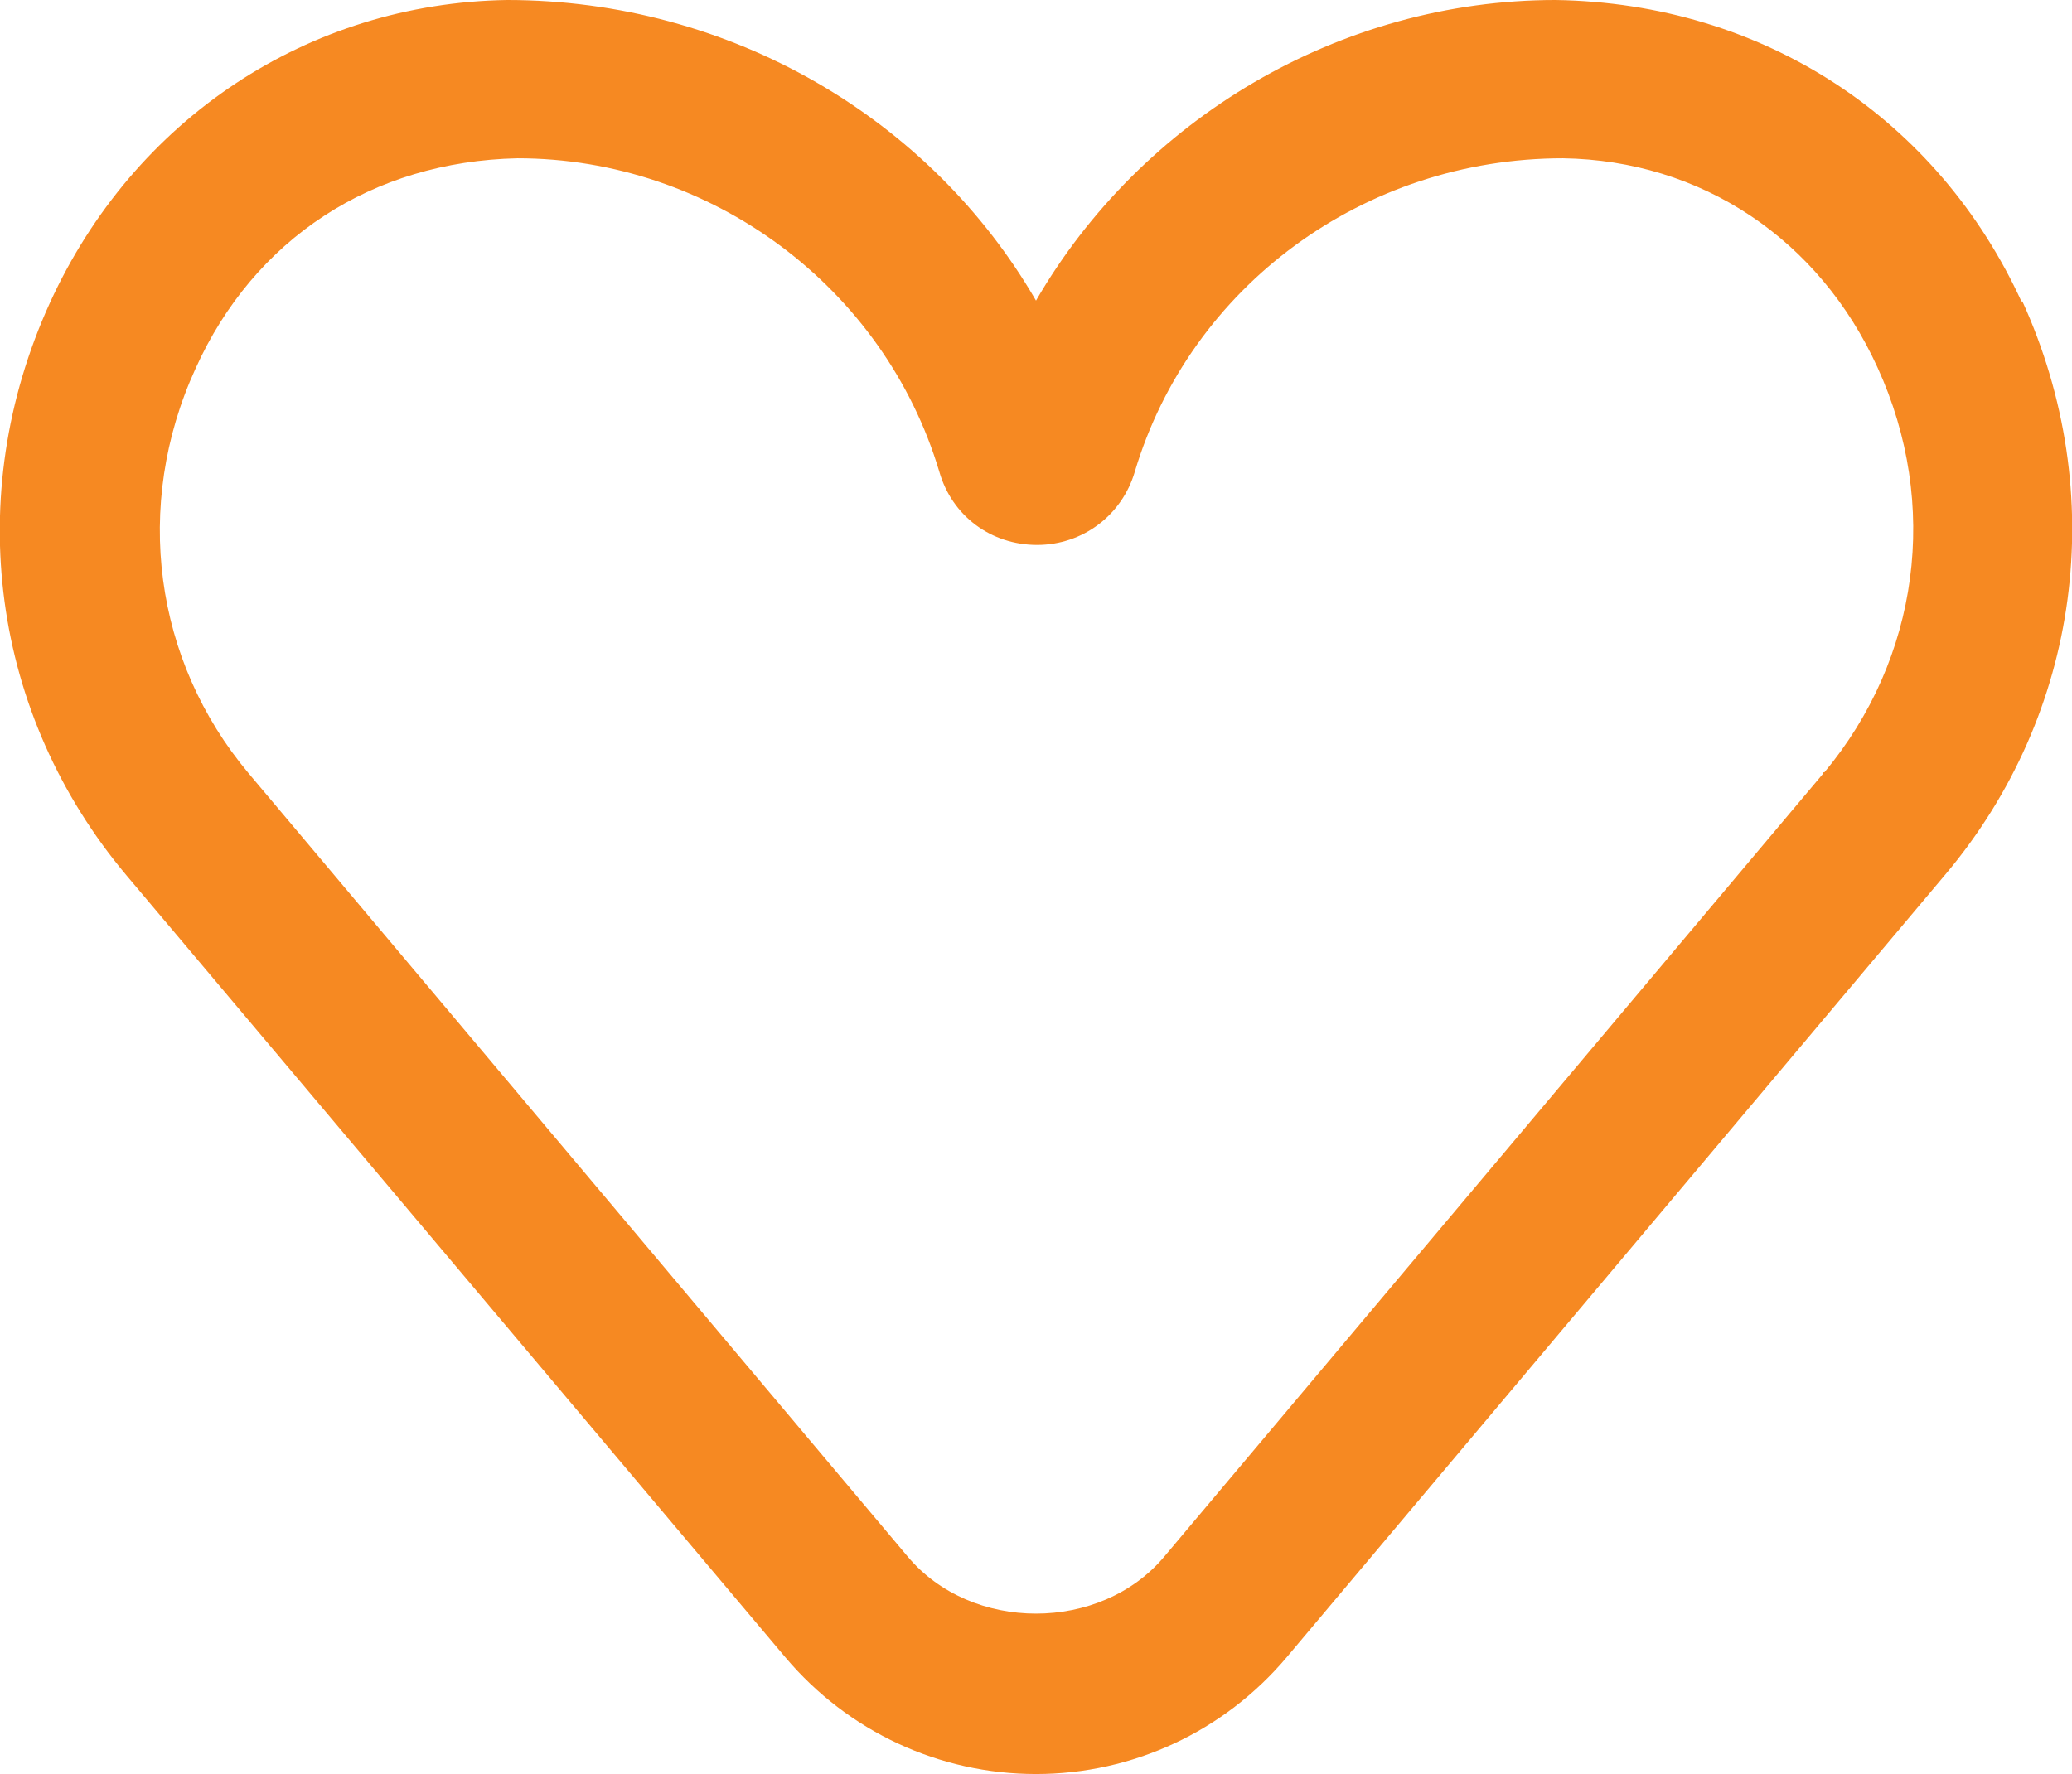 <?xml version="1.0" encoding="UTF-8"?>
<svg id="Ebene_2" data-name="Ebene 2" xmlns="http://www.w3.org/2000/svg" viewBox="0 0 19.5 16.7">
  <defs>
    <style>
      .cls-1 {
        fill: #f68922;
      }
    </style>
  </defs>
  <g id="heart">
    <path class="cls-1" d="M19.03,2.85c-.79-1.73-2.43-2.82-4.39-2.85-2.03,0-3.9,1.12-4.89,2.83-.99-1.71-2.87-2.83-4.98-2.83h0C2.9.03,1.26,1.12.47,2.85c-.83,1.82-.55,3.88.72,5.39l6.2,7.36c.59.7,1.45,1.1,2.36,1.1s1.77-.4,2.36-1.1l6.2-7.37c1.27-1.51,1.55-3.58.72-5.4v.02ZM17.16,7.28l-6.2,7.37c-.6.72-1.82.72-2.42,0L2.34,7.28c-.89-1.06-1.09-2.52-.5-3.81.55-1.22,1.66-1.95,3.03-1.98,1.82,0,3.45,1.21,3.97,2.95.12.42.49.69.92.69s.8-.28.92-.69c.52-1.74,2.15-2.95,4.03-2.95h0c1.3.02,2.41.76,2.96,1.97.59,1.29.39,2.74-.5,3.81h-.01Z"/>
  </g>
</svg>